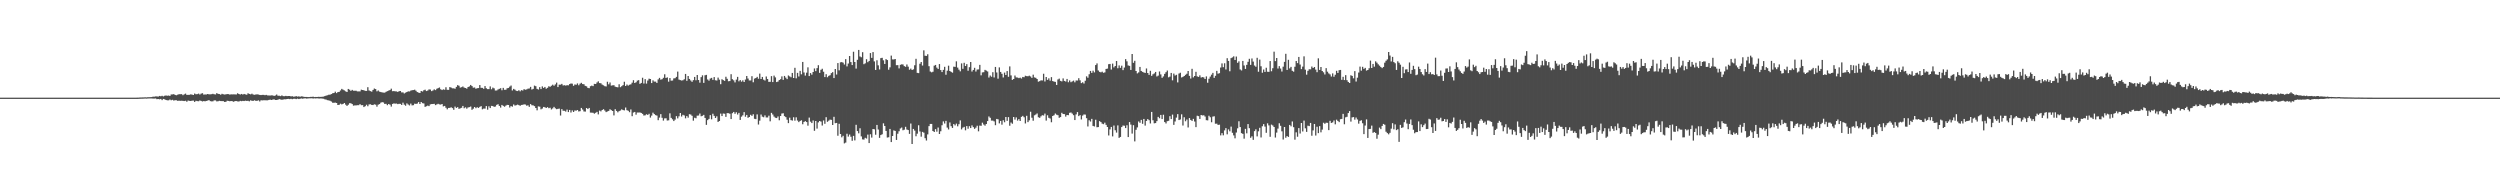 <?xml version="1.0" encoding="UTF-8"?>
<svg xmlns="http://www.w3.org/2000/svg" width="1920" height="150">
  <path d="M0 75.000h1v1.000H0zM1 75.000h1v1.000H1zM2 75.000h1v1.000H2zM3 75.000h1v1.000H3zM4 75.000h1v1.000H4zM5 75.000h1v1.000H5zM6 75.000h1v1.000H6zM7 75.000h1v1.000H7zM8 75.000h1v1.000H8zM9 75.000h1v1.000H9zM10 75.000h1v1.000H10zM11 75.000h1v1.000H11zM12 75.000h1v1.000H12zM13 75.000h1v1.000H13zM14 75.000h1v1.000H14zM15 75.000h1v1.000H15zM16 75.000h1v1.000H16zM17 75.000h1v1.000H17zM18 75.000h1v1.000H18zM19 75.000h1v1.000H19zM20 75.000h1v1.000H20zM21 75.000h1v1.000H21zM22 75.000h1v1.000H22zM23 75.000h1v1.000H23zM24 75.000h1v1.000H24zM25 75.000h1v1.000H25zM26 75.000h1v1.000H26zM27 75.000h1v1.000H27zM28 75.000h1v1.000H28zM29 75.000h1v1.000H29zM30 75.000h1v1.000H30zM31 75.000h1v1.000H31zM32 75.000h1v1.000H32zM33 75.000h1v1.000H33zM34 75.000h1v1.000H34zM35 75.000h1v1.000H35zM36 75.000h1v1.000H36zM37 75.000h1v1.000H37zM38 75.000h1v1.000H38zM39 75.000h1v1.000H39zM40 75.000h1v1.000H40zM41 75.000h1v1.000H41zM42 75.000h1v1.000H42zM43 75.000h1v1.000H43zM44 75.000h1v1.000H44zM45 75.000h1v1.000H45zM46 75.000h1v1.000H46zM47 75.000h1v1.000H47zM48 75.000h1v1.000H48zM49 75.000h1v1.000H49zM50 75.000h1v1.000H50zM51 75.000h1v1.000H51zM52 75.000h1v1.000H52zM53 75.000h1v1.000H53zM54 75.000h1v1.000H54zM55 75.000h1v1.000H55zM56 75.000h1v1.000H56zM57 75.000h1v1.000H57zM58 75.000h1v1.000H58zM59 75.000h1v1.000H59zM60 75.000h1v1.000H60zM61 75.000h1v1.000H61zM62 75.000h1v1.000H62zM63 75.000h1v1.000H63zM64 75.000h1v1.000H64zM65 75.000h1v1.000H65zM66 75.000h1v1.000H66zM67 75.000h1v1.000H67zM68 75.000h1v1.000H68zM69 75.000h1v1.000H69zM70 75.000h1v1.000H70zM71 75.000h1v1.000H71zM72 75.000h1v1.000H72zM73 75.000h1v1.000H73zM74 75.000h1v1.000H74zM75 75.000h1v1.000H75zM76 75.000h1v1.000H76zM77 75.000h1v1.000H77zM78 75.000h1v1.000H78zM79 75.000h1v1.000H79zM80 75.000h1v1.000H80zM81 75.000h1v1.000H81zM82 75.000h1v1.000H82zM83 75.000h1v1.000H83zM84 75.000h1v1.000H84zM85 75.000h1v1.000H85zM86 75.000h1v1.000H86zM87 75.000h1v1.000H87zM88 75.000h1v1.000H88zM89 75.000h1v1.000H89zM90 75.000h1v1.000H90zM91 75.000h1v1.000H91zM92 75.000h1v1.000H92zM93 75.000h1v1.000H93zM94 75.000h1v1.000H94zM95 75.000h1v1.000H95zM96 75.000h1v1.000H96zM97 75.000h1v1.000H97zM98 75.000h1v1.000H98zM99 75.000h1v1.000H99zM100 75.000h1v1.000H100zM101 75.000h1v1.000H101zM102 75.000h1v1.000H102zM103 75.000h1v1.000H103zM104 74.994h1v1.000H104zM105 74.981h1v1.000H105zM106 74.936h1v1.000H106zM107 74.868h1v1.000H107zM108 74.853h1v1.000H108zM109 74.814h1v1.000H109zM110 74.784h1v1.000H110zM111 74.677h1v1.000H111zM112 74.779h1v1.000H112zM113 74.659h1v1.000H113zM114 74.645h1v1.000H114zM115 74.619h1v1.000H115zM116 74.546h1v1.084H116zM117 74.258h1v1.464H117zM118 74.239h1v1.500H118zM119 74.034h1v1.581H119zM120 74.043h1v2.157H120zM121 74.197h1v1.815H121zM122 73.687h1v2.616H122zM123 73.951h1v2.032H123zM124 73.599h1v3.283H124zM125 74.054h1v1.904H125zM126 73.518h1v2.765H126zM127 73.319h1v3.495H127zM128 73.524h1v3.532H128zM129 73.354h1v3.687H129zM130 73.664h1v2.767H130zM131 72.533h1v4.467H131zM132 72.518h1v4.116H132zM133 72.319h1v4.931H133zM134 72.913h1v4.026H134zM135 73.152h1v3.839H135zM136 72.690h1v4.770H136zM137 72.370h1v4.965H137zM138 72.340h1v5.101H138zM139 72.289h1v5.078H139zM140 73.126h1v4.320H140zM141 72.458h1v5.166H141zM142 71.885h1v5.496H142zM143 72.838h1v5.312H143zM144 72.836h1v4.386H144zM145 72.815h1v4.667H145zM146 72.422h1v5.165H146zM147 72.640h1v4.661H147zM148 72.968h1v4.313H148zM149 71.843h1v6.456H149zM150 72.393h1v5.018H150zM151 72.272h1v5.401H151zM152 71.904h1v5.878H152zM153 72.596h1v4.576H153zM154 71.881h1v5.627H154zM155 71.575h1v6.335H155zM156 72.637h1v5.006H156zM157 72.548h1v5.289H157zM158 72.550h1v4.953H158zM159 72.167h1v5.070H159zM160 72.433h1v4.425H160zM161 72.446h1v5.246H161zM162 72.347h1v5.550H162zM163 72.044h1v5.800H163zM164 72.407h1v4.698H164zM165 72.553h1v4.536H165zM166 71.516h1v6.360H166zM167 72.108h1v5.658H167zM168 72.263h1v5.129H168zM169 72.738h1v4.891H169zM170 72.043h1v5.642H170zM171 72.384h1v5.276H171zM172 72.596h1v5.686H172zM173 72.457h1v5.728H173zM174 72.223h1v5.119H174zM175 72.292h1v5.203H175zM176 72.639h1v5.149H176zM177 72.436h1v5.146H177zM178 72.498h1v5.294H178zM179 72.463h1v5.741H179zM180 72.493h1v5.110H180zM181 72.533h1v5.101H181zM182 71.651h1v6.222H182zM183 72.213h1v5.749H183zM184 72.614h1v4.838H184zM185 72.135h1v5.575H185zM186 72.591h1v4.867H186zM187 72.161h1v5.476H187zM188 72.517h1v4.789H188zM189 72.751h1v4.751H189zM190 71.652h1v5.757H190zM191 72.134h1v5.672H191zM192 72.456h1v4.603H192zM193 71.943h1v5.452H193zM194 72.594h1v4.850H194zM195 72.795h1v4.208H195zM196 72.556h1v4.910H196zM197 72.428h1v4.985H197zM198 72.615h1v4.446H198zM199 72.891h1v5.015H199zM200 73.017h1v4.001H200zM201 72.843h1v4.260H201zM202 72.849h1v4.162H202zM203 73.122h1v3.880H203zM204 72.841h1v4.209H204zM205 73.283h1v3.777H205zM206 73.330h1v3.409H206zM207 73.359h1v3.176H207zM208 73.211h1v3.611H208zM209 73.267h1v3.219H209zM210 73.691h1v2.577H210zM211 73.322h1v3.453H211zM212 72.580h1v4.208H212zM213 73.536h1v2.989H213zM214 73.510h1v2.606H214zM215 73.822h1v2.565H215zM216 73.259h1v3.384H216zM217 73.848h1v2.619H217zM218 73.861h1v2.367H218zM219 73.607h1v2.675H219zM220 73.832h1v2.186H220zM221 73.747h1v2.195H221zM222 73.749h1v2.387H222zM223 74.037h1v1.848H223zM224 73.870h1v2.310H224zM225 74.222h1v1.669H225zM226 74.123h1v1.711H226zM227 73.831h1v2.324H227zM228 74.204h1v1.500H228zM229 73.981h1v2.080H229zM230 74.293h1v1.524H230zM231 73.986h1v1.648H231zM232 74.064h1v1.744H232zM233 74.391h1v1.190H233zM234 74.448h1v1.089H234zM235 74.445h1v1.267H235zM236 74.528h1v1.068H236zM237 74.528h1v1.000H237zM238 74.416h1v1.098H238zM239 74.389h1v1.095H239zM240 74.244h1v1.415H240zM241 74.522h1v1.000H241zM242 74.455h1v1.191H242zM243 74.475h1v1.000H243zM244 74.352h1v1.280H244zM245 74.382h1v1.268H245zM246 74.386h1v1.190H246zM247 74.311h1v1.430H247zM248 74.165h1v1.684H248zM249 73.758h1v2.533H249zM250 73.408h1v3.076H250zM251 73.144h1v3.801H251zM252 72.748h1v4.372H252zM253 72.693h1v4.711H253zM254 72.248h1v5.723H254zM255 71.630h1v7.250H255zM256 71.402h1v7.527H256zM257 70.397h1v8.385H257zM258 71.501h1v7.598H258zM259 70.732h1v9.912H259zM260 70.540h1v9.939H260zM261 69.452h1v10.146H261zM262 68.271h1v11.886H262zM263 68.852h1v10.987H263zM264 69.440h1v9.675H264zM265 70.146h1v10.230H265zM266 70.644h1v10.732H266zM267 68.316h1v12.123H267zM268 68.871h1v10.407H268zM269 69.775h1v9.536H269zM270 69.015h1v10.915H270zM271 69.704h1v11.432H271zM272 69.676h1v11.287H272zM273 69.663h1v11.265H273zM274 70.188h1v10.622H274zM275 70.205h1v10.594H275zM276 70.197h1v9.785H276zM277 68.881h1v11.897H277zM278 69.113h1v11.640H278zM279 69.328h1v12.905H279zM280 69.783h1v11.787H280zM281 69.836h1v10.578H281zM282 66.986h1v14.620H282zM283 69.476h1v10.713H283zM284 69.992h1v10.099H284zM285 70.377h1v10.225H285zM286 69.047h1v11.629H286zM287 67.971h1v12.158H287zM288 68.394h1v11.987H288zM289 70.148h1v11.752H289zM290 69.479h1v10.926H290zM291 70.416h1v9.529H291zM292 70.687h1v8.176H292zM293 70.957h1v7.476H293zM294 71.123h1v7.563H294zM295 71.188h1v8.615H295zM296 70.522h1v9.204H296zM297 69.970h1v10.801H297zM298 69.601h1v10.254H298zM299 69.169h1v11.218H299zM300 68.073h1v13.794H300zM301 70.058h1v9.774H301zM302 69.914h1v9.482H302zM303 70.154h1v9.438H303zM304 70.215h1v9.279H304zM305 70.599h1v9.365H305zM306 70.063h1v9.671H306zM307 69.885h1v9.881H307zM308 70.951h1v9.638H308zM309 70.980h1v7.866H309zM310 71.788h1v8.597H310zM311 71.184h1v9.998H311zM312 70.656h1v8.775H312zM313 70.118h1v10.159H313zM314 70.224h1v10.759H314zM315 69.571h1v9.995H315zM316 69.298h1v11.624H316zM317 69.174h1v11.622H317zM318 68.887h1v10.718H318zM319 69.674h1v10.146H319zM320 70.725h1v8.797H320zM321 71.121h1v7.257H321zM322 71.437h1v8.422H322zM323 69.878h1v8.445H323zM324 70.313h1v8.942H324zM325 69.343h1v10.128H325zM326 68.880h1v13.182H326zM327 69.943h1v11.646H327zM328 69.554h1v11.550H328zM329 68.668h1v12.862H329zM330 68.754h1v11.441H330zM331 69.988h1v9.942H331zM332 69.467h1v10.418H332zM333 68.624h1v11.092H333zM334 69.223h1v11.537H334zM335 68.153h1v12.020H335zM336 67.711h1v11.987H336zM337 67.159h1v13.030H337zM338 68.539h1v11.776H338zM339 69.188h1v10.672H339zM340 68.631h1v13.079H340zM341 68.941h1v12.439H341zM342 66.996h1v15.745H342zM343 68.982h1v14.982H343zM344 69.025h1v13.858H344zM345 66.863h1v15.954H345zM346 67.261h1v15.121H346zM347 67.836h1v15.234H347zM348 67.832h1v16.487H348zM349 68.169h1v13.726H349zM350 66.707h1v16.175H350zM351 65.393h1v16.860H351zM352 65.864h1v17.729H352zM353 67.290h1v15.908H353zM354 66.959h1v15.855H354zM355 66.418h1v14.921H355zM356 67.255h1v15.909H356zM357 67.579h1v14.853H357zM358 68.109h1v15.357H358zM359 66.818h1v15.738H359zM360 66.334h1v15.942H360zM361 65.246h1v16.547H361zM362 66.100h1v18.234H362zM363 67.340h1v16.099H363zM364 67.181h1v14.970H364zM365 68.163h1v14.933H365zM366 67.743h1v14.595H366zM367 67.628h1v15.246H367zM368 65.308h1v16.751H368zM369 67.447h1v14.054H369zM370 67.472h1v16.519H370zM371 68.200h1v15.225H371zM372 66.114h1v17.294H372zM373 67.793h1v13.687H373zM374 68.475h1v15.765H374zM375 68.445h1v13.207H375zM376 66.363h1v16.655H376zM377 68.532h1v12.798H377zM378 67.262h1v14.191H378zM379 67.847h1v14.222H379zM380 69.530h1v12.277H380zM381 69.502h1v11.025H381zM382 68.714h1v11.303H382zM383 68.195h1v13.176H383zM384 67.719h1v14.915H384zM385 69.324h1v11.282H385zM386 67.472h1v13.828H386zM387 68.972h1v13.018H387zM388 68.922h1v12.208H388zM389 67.798h1v12.725H389zM390 67.545h1v13.096H390zM391 66.488h1v16.089H391zM392 65.711h1v15.773H392zM393 69.463h1v12.454H393zM394 68.253h1v11.997H394zM395 68.882h1v12.219H395zM396 69.740h1v11.042H396zM397 69.938h1v10.372H397zM398 69.286h1v11.467H398zM399 70.142h1v11.102H399zM400 69.218h1v11.369H400zM401 69.534h1v10.936H401zM402 68.461h1v11.642H402zM403 68.919h1v11.389H403zM404 68.668h1v12.469H404zM405 68.078h1v12.798H405zM406 67.946h1v14.152H406zM407 66.715h1v13.215H407zM408 68.778h1v12.058H408zM409 68.255h1v12.715H409zM410 65.751h1v15.755H410zM411 66.182h1v16.768H411zM412 68.274h1v16.483H412zM413 68.743h1v12.969H413zM414 66.900h1v14.997H414zM415 68.390h1v15.584H415zM416 66.356h1v17.023H416zM417 67.508h1v14.608H417zM418 66.781h1v15.581H418zM419 68.154h1v14.798H419zM420 67.409h1v14.874H420zM421 66.264h1v16.855H421zM422 66.647h1v16.075H422zM423 65.853h1v18.219H423zM424 65.042h1v18.188H424zM425 65.833h1v16.228H425zM426 64.793h1v18.428H426zM427 63.419h1v20.468H427zM428 66.873h1v16.761H428zM429 65.023h1v18.378H429zM430 65.021h1v23.682H430zM431 64.418h1v19.377H431zM432 65.614h1v19.422H432zM433 65.420h1v19.678H433zM434 65.722h1v19.965H434zM435 65.454h1v18.712H435zM436 65.550h1v20.526H436zM437 64.587h1v19.852H437zM438 64.103h1v22.309H438zM439 64.244h1v20.554H439zM440 65.913h1v20.114H440zM441 64.883h1v19.959H441zM442 65.052h1v19.935H442zM443 64.069h1v20.407H443zM444 65.497h1v20.089H444zM445 64.256h1v21.126H445zM446 63.576h1v19.313H446zM447 64.538h1v19.605H447zM448 64.696h1v20.894H448zM449 65.949h1v19.782H449zM450 66.326h1v16.608H450zM451 67.480h1v16.288H451zM452 67.718h1v15.176H452zM453 66.176h1v20.316H453zM454 65.719h1v20.792H454zM455 66.170h1v20.482H455zM456 64.385h1v22.913H456zM457 64.489h1v22.150H457zM458 63.332h1v22.577H458zM459 62.451h1v25.392H459zM460 63.775h1v21.162H460zM461 63.944h1v21.596H461zM462 64.989h1v19.472H462zM463 65.547h1v18.317H463zM464 66.182h1v18.729H464zM465 66.416h1v19.699H465zM466 62.749h1v22.854H466zM467 64.761h1v20.441H467zM468 63.343h1v20.550H468zM469 65.756h1v18.866H469zM470 65.529h1v19.729H470zM471 65.456h1v23.178H471zM472 66.586h1v17.282H472zM473 66.864h1v18.333H473zM474 67.080h1v19.186H474zM475 64.700h1v20.670H475zM476 66.948h1v17.921H476zM477 66.201h1v17.786H477zM478 65.361h1v19.163H478zM479 62.777h1v21.987H479zM480 66.057h1v16.547H480zM481 64.918h1v19.712H481zM482 65.747h1v19.363H482zM483 65.081h1v21.077H483zM484 64.763h1v19.288H484zM485 63.498h1v25.730H485zM486 61.596h1v24.856H486zM487 63.733h1v22.242H487zM488 63.190h1v24.870H488zM489 61.924h1v24.526H489zM490 61.535h1v24.903H490zM491 64.398h1v21.979H491zM492 63.713h1v22.998H492zM493 59.676h1v27.769H493zM494 64.143h1v24.578H494zM495 60.759h1v27.821H495zM496 64.227h1v23.507H496zM497 61.854h1v26.395H497zM498 60.440h1v26.982H498zM499 60.686h1v29.649H499zM500 63.792h1v24.970H500zM501 61.704h1v24.818H501zM502 62.654h1v24.964H502zM503 62.677h1v25.762H503zM504 63.692h1v25.088H504zM505 60.994h1v31.343H505zM506 59.790h1v30.549H506zM507 61.181h1v26.487H507zM508 60.813h1v29.679H508zM509 59.748h1v32.893H509zM510 57.056h1v33.895H510zM511 59.875h1v30.968H511zM512 59.434h1v33.120H512zM513 62.723h1v29.679H513zM514 59.961h1v27.061H514zM515 61.953h1v28.565H515zM516 61.861h1v29.809H516zM517 60.192h1v32.773H517zM518 60.074h1v31.796H518zM519 59.053h1v30.131H519zM520 54.982h1v35.955H520zM521 61.117h1v28.236H521zM522 61.525h1v25.279H522zM523 61.859h1v27.634H523zM524 61.626h1v26.525H524zM525 60.876h1v27.813H525zM526 56.787h1v34.076H526zM527 62.053h1v27.066H527zM528 58.387h1v31.996H528zM529 60.613h1v27.075H529zM530 61.783h1v26.196H530zM531 62.844h1v26.086H531zM532 61.562h1v31.086H532zM533 59.109h1v31.325H533zM534 61.657h1v29.154H534zM535 57.619h1v31.224H535zM536 61.428h1v27.326H536zM537 63.476h1v23.736H537zM538 59.227h1v30.066H538zM539 57.857h1v31.082H539zM540 63.617h1v24.611H540zM541 57.802h1v32.775H541zM542 57.507h1v38.375H542zM543 61.007h1v31.279H543zM544 61.946h1v29.348H544zM545 60.319h1v28.087H545zM546 59.783h1v31.853H546zM547 61.339h1v26.028H547zM548 59.175h1v29.795H548zM549 61.662h1v28.973H549zM550 61.852h1v27.475H550zM551 59.618h1v34.027H551zM552 61.181h1v31.729H552zM553 64.689h1v22.572H553zM554 60.868h1v28.268H554zM555 61.534h1v25.672H555zM556 62.125h1v25.233H556zM557 58.926h1v30.837H557zM558 60.534h1v26.362H558zM559 62.416h1v24.524H559zM560 62.270h1v25.063H560zM561 56.982h1v34.485H561zM562 60.836h1v26.086H562zM563 61.685h1v24.293H563zM564 63.272h1v24.102H564zM565 61.129h1v25.093H565zM566 59.019h1v28.946H566zM567 62.482h1v24.199H567zM568 61.487h1v30.644H568zM569 62.743h1v26.834H569zM570 61.703h1v26.868H570zM571 62.992h1v23.137H571zM572 61.105h1v28.531H572zM573 58.348h1v29.922H573zM574 60.324h1v30.125H574zM575 61.775h1v28.090H575zM576 61.813h1v26.346H576zM577 58.501h1v30.498H577zM578 63.159h1v24.604H578zM579 60.341h1v30.897H579zM580 59.880h1v31.629H580zM581 59.045h1v28.798H581zM582 60.493h1v35.142H582zM583 56.533h1v36.136H583zM584 60.671h1v27.305H584zM585 59.110h1v30.504H585zM586 61.200h1v28.870H586zM587 61.843h1v26.770H587zM588 58.717h1v31.515H588zM589 60.691h1v29.548H589zM590 62.883h1v25.930H590zM591 62.803h1v30.385H591zM592 58.470h1v28.221H592zM593 63.012h1v24.932H593zM594 58.079h1v31.482H594zM595 59.447h1v30.978H595zM596 63.032h1v27.631H596zM597 62.633h1v26.816H597zM598 61.454h1v30.935H598zM599 60.838h1v28.269H599zM600 58.663h1v28.517H600zM601 61.346h1v25.652H601zM602 58.294h1v30.873H602zM603 59.623h1v30.353H603zM604 60.767h1v31.163H604zM605 57.975h1v36.585H605zM606 58.695h1v31.689H606zM607 59.332h1v32.917H607zM608 56.032h1v36.610H608zM609 59.896h1v30.157H609zM610 52.087h1v40.611H610zM611 60.164h1v29.951H611zM612 55.948h1v36.607H612zM613 58.735h1v35.055H613zM614 54.450h1v38.439H614zM615 57.077h1v35.299H615zM616 47.568h1v47.868H616zM617 55.630h1v38.018H617zM618 58.069h1v34.974H618zM619 55.808h1v37.916H619zM620 51.707h1v44.811H620zM621 58.432h1v31.878H621zM622 56.118h1v37.337H622zM623 57.350h1v37.156H623zM624 55.302h1v37.223H624zM625 52.580h1v47.851H625zM626 54.619h1v38.285H626zM627 52.301h1v46.441H627zM628 50.086h1v43.921H628zM629 55.944h1v36.997H629zM630 53.591h1v39.792H630zM631 52.807h1v43.612H631zM632 55.067h1v37.463H632zM633 59.165h1v35.904H633zM634 57.005h1v33.020H634zM635 59.318h1v34.202H635zM636 58.278h1v34.417H636zM637 57.767h1v34.084H637zM638 56.182h1v35.875H638zM639 55.412h1v40.578H639zM640 59.939h1v29.777H640zM641 52.998h1v41.633H641zM642 57.235h1v37.195H642zM643 48.436h1v55.833H643zM644 54.009h1v41.075H644zM645 47.851h1v55.079H645zM646 47.670h1v57.792H646zM647 48.145h1v56.174H647zM648 49.584h1v60.526H648zM649 45.406h1v64.125H649zM650 50.974h1v51.731H650zM651 48.774h1v56.141H651zM652 43.022h1v60.308H652zM653 47.670h1v57.347H653zM654 49.972h1v58.146H654zM655 39.748h1v64.618H655zM656 47.619h1v60.221H656zM657 52.666h1v43.186H657zM658 45.928h1v54.743H658zM659 38.369h1v64.046H659zM660 43.349h1v55.136H660zM661 44.002h1v60.763H661zM662 40.081h1v66.987H662zM663 49.304h1v57.929H663zM664 48.659h1v57.179H664zM665 45.480h1v60.931H665zM666 47.762h1v55.628H666zM667 46.804h1v63.085H667zM668 40.749h1v62.361H668zM669 44.460h1v61.228H669zM670 39.963h1v59.096H670zM671 47.168h1v52.155H671zM672 53.689h1v49.780H672zM673 46.264h1v49.689H673zM674 50.195h1v49.311H674zM675 53.337h1v52.540H675zM676 44.636h1v59.075H676zM677 44.393h1v58.722H677zM678 46.329h1v48.381H678zM679 49.114h1v47.651H679zM680 45.397h1v55.143H680zM681 46.133h1v59.495H681zM682 53.563h1v51.872H682zM683 51.726h1v47.302H683zM684 42.692h1v66.432H684zM685 45.598h1v58.856H685zM686 45.655h1v54.515H686zM687 45.322h1v55.252H687zM688 50.059h1v57.390H688zM689 50.006h1v52.708H689zM690 52.517h1v48.298H690zM691 49.761h1v48.880H691zM692 49.397h1v48.522H692zM693 49.512h1v50.553H693zM694 50.801h1v48.764H694zM695 51.283h1v46.118H695zM696 49.514h1v49.978H696zM697 51.207h1v48.674H697zM698 53.577h1v49.215H698zM699 52.696h1v42.204H699zM700 53.762h1v56.833H700zM701 53.240h1v45.791H701zM702 50.100h1v50.185H702zM703 45.184h1v59.493H703zM704 55.952h1v46.684H704zM705 56.176h1v40.025H705zM706 48.965h1v52.003H706zM707 47.600h1v57.381H707zM708 50.310h1v50.961H708zM709 38.669h1v63.232H709zM710 42.798h1v63.354H710zM711 42.935h1v65.007H711zM712 41.654h1v61.550H712zM713 50.822h1v46.058H713zM714 54.917h1v40.260H714zM715 55.529h1v39.643H715zM716 55.071h1v45.532H716zM717 50.453h1v50.921H717zM718 49.894h1v49.271H718zM719 51.899h1v49.202H719zM720 52.917h1v45.019H720zM721 49.185h1v53.721H721zM722 53.811h1v47.020H722zM723 55.371h1v40.817H723zM724 53.669h1v39.551H724zM725 51.323h1v43.552H725zM726 57.371h1v35.434H726zM727 54.264h1v43.735H727zM728 50.448h1v48.996H728zM729 54.552h1v39.497H729zM730 55.206h1v41.701H730zM731 55.786h1v42.476H731zM732 51.190h1v44.114H732zM733 51.359h1v44.954H733zM734 47.089h1v47.850H734zM735 51.905h1v45.138H735zM736 53.492h1v41.904H736zM737 54.800h1v37.646H737zM738 48.709h1v50.663H738zM739 52.825h1v45.238H739zM740 48.245h1v49.204H740zM741 50.669h1v49.427H741zM742 49.229h1v47.589H742zM743 54.328h1v44.529H743zM744 51.602h1v45.305H744zM745 47.608h1v50.760H745zM746 54.928h1v41.365H746zM747 53.728h1v43.906H747zM748 52.057h1v46.915H748zM749 54.933h1v43.132H749zM750 53.422h1v43.144H750zM751 53.282h1v47.567H751zM752 49.812h1v46.660H752zM753 57.880h1v38.712H753zM754 55.588h1v38.618H754zM755 55.454h1v40.173H755zM756 53.642h1v42.874H756zM757 54.202h1v41.035H757zM758 54.900h1v38.095H758zM759 59.538h1v29.921H759zM760 57.992h1v32.458H760zM761 58.938h1v33.681H761zM762 55.470h1v37.162H762zM763 59.489h1v33.740H763zM764 51.389h1v44.742H764zM765 55.664h1v35.663H765zM766 60.419h1v31.241H766zM767 51.740h1v43.008H767zM768 55.227h1v37.673H768zM769 56.690h1v39.036H769zM770 59.492h1v32.860H770zM771 55.755h1v38.140H771zM772 57.618h1v32.241H772zM773 54.597h1v38.228H773zM774 59.007h1v30.961H774zM775 50.969h1v45.610H775zM776 57.892h1v36.221H776zM777 61.321h1v33.720H777zM778 60.695h1v29.179H778zM779 57.989h1v33.858H779zM780 59.446h1v30.737H780zM781 59.564h1v33.076H781zM782 60.027h1v31.452H782zM783 59.651h1v33.291H783zM784 60.297h1v29.449H784zM785 59.060h1v29.910H785zM786 59.317h1v30.742H786zM787 58.159h1v36.681H787zM788 58.464h1v30.464H788zM789 58.580h1v35.217H789zM790 58.113h1v34.303H790zM791 58.700h1v27.096H791zM792 59.791h1v30.653H792zM793 57.337h1v35.394H793zM794 59.454h1v29.098H794zM795 59.757h1v28.223H795zM796 60.685h1v26.443H796zM797 62.717h1v27.366H797zM798 62.314h1v28.211H798zM799 61.689h1v27.666H799zM800 61.790h1v26.666H800zM801 56.611h1v32.138H801zM802 62.585h1v24.641H802zM803 59.114h1v33.499H803zM804 61.326h1v27.203H804zM805 60.140h1v30.332H805zM806 61.943h1v29.102H806zM807 59.217h1v34.708H807zM808 62.260h1v26.824H808zM809 62.678h1v25.870H809zM810 62.859h1v24.317H810zM811 65.225h1v22.831H811zM812 61.014h1v27.479H812zM813 60.373h1v30.082H813zM814 62.099h1v27.787H814zM815 62.491h1v24.117H815zM816 60.203h1v27.330H816zM817 62.155h1v25.513H817zM818 62.632h1v26.897H818zM819 60.643h1v27.688H819zM820 63.163h1v25.295H820zM821 61.740h1v24.877H821zM822 63.154h1v23.205H822zM823 62.499h1v24.727H823zM824 61.918h1v26.553H824zM825 63.230h1v28.972H825zM826 61.778h1v26.066H826zM827 61.871h1v24.221H827zM828 60.059h1v29.132H828zM829 61.713h1v26.696H829zM830 63.847h1v27.884H830zM831 63.160h1v25.632H831zM832 64.129h1v23.800H832zM833 62.008h1v26.005H833zM834 58.603h1v32.156H834zM835 59.684h1v37.450H835zM836 57.043h1v35.302H836zM837 54.500h1v38.834H837zM838 55.965h1v35.333H838zM839 54.262h1v42.461H839zM840 55.624h1v41.520H840zM841 49.985h1v41.958H841zM842 48.711h1v49.044H842zM843 54.097h1v43.504H843zM844 55.219h1v37.814H844zM845 55.528h1v38.209H845zM846 55.016h1v39.966H846zM847 55.932h1v39.470H847zM848 55.598h1v38.611H848zM849 52.940h1v42.944H849zM850 52.665h1v44.882H850zM851 49.291h1v54.755H851zM852 49.110h1v50.252H852zM853 53.423h1v44.038H853zM854 48.840h1v55.933H854zM855 51.785h1v44.632H855zM856 50.688h1v49.374H856zM857 46.838h1v54.978H857zM858 52.442h1v43.883H858zM859 50.234h1v55.640H859zM860 52.101h1v53.077H860zM861 50.455h1v47.147H861zM862 53.868h1v42.545H862zM863 51.872h1v44.680H863zM864 45.389h1v52.966H864zM865 47.114h1v49.086H865zM866 50.292h1v54.954H866zM867 50.577h1v43.183H867zM868 53.729h1v41.957H868zM869 41.487h1v61.113H869zM870 48.233h1v47.922H870zM871 46.706h1v61.908H871zM872 54.553h1v45.150H872zM873 56.376h1v41.457H873zM874 55.599h1v37.685H874zM875 51.387h1v42.911H875zM876 54.479h1v37.572H876zM877 55.218h1v39.870H877zM878 55.677h1v35.684H878zM879 56.005h1v40.473H879zM880 52.584h1v40.298H880zM881 56.078h1v35.342H881zM882 57.513h1v34.804H882zM883 54.382h1v40.418H883zM884 58.268h1v27.686H884zM885 57.029h1v35.350H885zM886 56.379h1v38.335H886zM887 55.223h1v39.275H887zM888 58.736h1v34.280H888zM889 58.079h1v31.691H889zM890 54.904h1v35.918H890zM891 57.144h1v31.147H891zM892 59.746h1v31.705H892zM893 58.660h1v29.461H893zM894 56.715h1v37.029H894zM895 55.472h1v39.344H895zM896 54.178h1v38.922H896zM897 59.413h1v33.338H897zM898 58.810h1v30.410H898zM899 56.011h1v35.429H899zM900 61.710h1v26.314H900zM901 56.549h1v39.365H901zM902 58.016h1v35.279H902zM903 57.460h1v32.842H903zM904 63.307h1v24.372H904zM905 56.477h1v35.710H905zM906 55.853h1v35.877H906zM907 59.476h1v28.316H907zM908 59.030h1v37.388H908zM909 58.348h1v31.730H909zM910 57.443h1v35.680H910zM911 56.623h1v35.202H911zM912 54.510h1v43.360H912zM913 58.279h1v32.389H913zM914 60.287h1v31.803H914zM915 52.818h1v40.067H915zM916 59.455h1v31.815H916zM917 58.346h1v34.985H917zM918 55.131h1v42.528H918zM919 58.656h1v30.224H919zM920 59.068h1v30.148H920zM921 57.832h1v33.496H921zM922 59.537h1v28.770H922zM923 59.201h1v29.499H923zM924 59.467h1v29.038H924zM925 60.663h1v28.839H925zM926 58.680h1v33.624H926zM927 63.517h1v28.959H927zM928 60.477h1v28.417H928zM929 58.806h1v31.270H929zM930 57.350h1v36.531H930zM931 55.942h1v33.620H931zM932 59.801h1v29.509H932zM933 58.236h1v36.812H933zM934 54.435h1v40.519H934zM935 56.556h1v39.417H935zM936 56.214h1v39.507H936zM937 51.839h1v52.139H937zM938 48.670h1v53.572H938zM939 51.630h1v52.313H939zM940 48.567h1v51.597H940zM941 53.369h1v45.048H941zM942 44.676h1v58.512H942zM943 46.806h1v52.560H943zM944 54.753h1v46.125H944zM945 44.660h1v52.561H945zM946 44.068h1v57.939H946zM947 43.275h1v60.728H947zM948 46.087h1v60.131H948zM949 43.425h1v58.334H949zM950 48.208h1v50.343H950zM951 47.123h1v45.999H951zM952 53.325h1v44.275H952zM953 54.114h1v48.141H953zM954 46.818h1v55.977H954zM955 50.278h1v56.219H955zM956 52.949h1v46.041H956zM957 49.825h1v52.580H957zM958 47.483h1v47.811H958zM959 45.136h1v53.337H959zM960 49.814h1v56.023H960zM961 44.918h1v59.762H961zM962 47.306h1v60.086H962zM963 50.341h1v50.361H963zM964 51.239h1v48.070H964zM965 44.388h1v60.346H965zM966 55.080h1v45.806H966zM967 45.777h1v52.378H967zM968 50.894h1v54.673H968zM969 55.852h1v41.113H969zM970 53.381h1v41.966H970zM971 55.238h1v41.997H971zM972 51.995h1v50.017H972zM973 55.085h1v39.641H973zM974 55.198h1v41.123H974zM975 46.924h1v58.163H975zM976 54.748h1v40.922H976zM977 52.358h1v44.013H977zM978 39.701h1v57.842H978zM979 46.958h1v58.643H979zM980 44.547h1v57.282H980zM981 52.645h1v46.105H981zM982 50.778h1v43.870H982zM983 52.628h1v43.962H983zM984 54.959h1v45.895H984zM985 51.218h1v55.948H985zM986 47.490h1v50.034H986zM987 41.336h1v64.467H987zM988 53.714h1v50.762H988zM989 45.911h1v59.273H989zM990 52.506h1v43.455H990zM991 51.369h1v45.674H991zM992 54.385h1v38.895H992zM993 55.022h1v42.645H993zM994 51.246h1v56.022H994zM995 46.832h1v54.797H995zM996 48.486h1v56.542H996zM997 43.730h1v54.650H997zM998 49.542h1v52.987H998zM999 53.084h1v41.364H999zM1000 51.126h1v49.855H1000zM1001 43.264h1v49.374H1001zM1002 53.510h1v45.070H1002zM1003 57.331h1v43.967H1003zM1004 54.373h1v42.126H1004zM1005 53.189h1v43.668H1005zM1006 53.249h1v41.187H1006zM1007 51.107h1v53.129H1007zM1008 52.248h1v47.912H1008zM1009 51.454h1v43.781H1009zM1010 53.464h1v50.648H1010zM1011 55.453h1v41.874H1011zM1012 44.804h1v57.455H1012zM1013 53.720h1v43.149H1013zM1014 51.436h1v50.200H1014zM1015 54.548h1v44.999H1015zM1016 55.568h1v38.681H1016zM1017 57.172h1v37.915H1017zM1018 52.343h1v41.891H1018zM1019 55.025h1v39.311H1019zM1020 56.348h1v43.612H1020zM1021 57.138h1v35.612H1021zM1022 58.774h1v35.664H1022zM1023 56.370h1v37.656H1023zM1024 58.947h1v33.545H1024zM1025 57.386h1v38.090H1025zM1026 54.389h1v37.523H1026zM1027 56.022h1v36.841H1027zM1028 53.935h1v39.877H1028zM1029 53.729h1v37.817H1029zM1030 61.294h1v30.042H1030zM1031 58.962h1v28.510H1031zM1032 61.516h1v33.921H1032zM1033 57.722h1v32.406H1033zM1034 61.594h1v28.129H1034zM1035 62.907h1v23.945H1035zM1036 63.766h1v21.533H1036zM1037 57.799h1v35.581H1037zM1038 58.342h1v31.820H1038zM1039 60.135h1v29.756H1039zM1040 54.619h1v37.299H1040zM1041 62.630h1v27.632H1041zM1042 59.661h1v32.112H1042zM1043 55.719h1v39.273H1043zM1044 51.164h1v41.682H1044zM1045 54.251h1v38.097H1045zM1046 51.306h1v43.382H1046zM1047 52.896h1v50.110H1047zM1048 52.117h1v44.295H1048zM1049 54.197h1v37.498H1049zM1050 53.771h1v52.164H1050zM1051 52.437h1v46.682H1051zM1052 46.554h1v52.414H1052zM1053 52.238h1v44.237H1053zM1054 49.116h1v52.869H1054zM1055 51.216h1v50.213H1055zM1056 47.101h1v55.016H1056zM1057 48.125h1v58.439H1057zM1058 49.419h1v54.029H1058zM1059 50.428h1v47.592H1059zM1060 51.528h1v47.626H1060zM1061 52.337h1v44.382H1061zM1062 51.428h1v43.742H1062zM1063 48.125h1v47.690H1063zM1064 46.653h1v54.517H1064zM1065 45.625h1v56.632H1065zM1066 39.956h1v63.232H1066zM1067 42.626h1v59.366H1067zM1068 47.227h1v51.574H1068zM1069 43.660h1v50.977H1069zM1070 47.667h1v51.664H1070zM1071 48.608h1v46.951H1071zM1072 53.719h1v46.224H1072zM1073 47.060h1v52.194H1073zM1074 48.159h1v60.775H1074zM1075 49.659h1v46.237H1075zM1076 59.881h1v38.388H1076zM1077 51.283h1v46.501H1077zM1078 56.242h1v37.633H1078zM1079 53.371h1v38.438H1079zM1080 53.219h1v41.656H1080zM1081 55.335h1v43.909H1081zM1082 47.957h1v47.219H1082zM1083 56.655h1v35.084H1083zM1084 53.687h1v42.430H1084zM1085 50.531h1v49.103H1085zM1086 53.079h1v49.289H1086zM1087 57.751h1v43.706H1087zM1088 57.286h1v44.128H1088zM1089 51.188h1v42.056H1089zM1090 52.995h1v47.656H1090zM1091 55.361h1v40.140H1091zM1092 57.042h1v40.572H1092zM1093 57.942h1v38.224H1093zM1094 53.088h1v41.836H1094zM1095 55.239h1v43.909H1095zM1096 48.834h1v50.206H1096zM1097 56.866h1v34.356H1097zM1098 55.462h1v36.315H1098zM1099 57.079h1v40.594H1099zM1100 56.897h1v45.246H1100zM1101 57.577h1v37.253H1101zM1102 44.278h1v56.264H1102zM1103 57.139h1v33.576H1103zM1104 58.507h1v33.506H1104zM1105 58.476h1v33.305H1105zM1106 54.175h1v36.261H1106zM1107 58.139h1v35.023H1107zM1108 62.158h1v30.763H1108zM1109 55.887h1v35.550H1109zM1110 52.639h1v41.026H1110zM1111 52.544h1v39.096H1111zM1112 55.317h1v42.488H1112zM1113 50.918h1v43.490H1113zM1114 54.886h1v40.012H1114zM1115 59.241h1v34.378H1115zM1116 61.801h1v28.445H1116zM1117 52.953h1v45.285H1117zM1118 47.848h1v52.733H1118zM1119 51.547h1v48.141H1119zM1120 53.413h1v45.039H1120zM1121 54.749h1v37.199H1121zM1122 56.004h1v39.225H1122zM1123 56.736h1v41.950H1123zM1124 54.946h1v37.836H1124zM1125 50.728h1v43.638H1125zM1126 51.921h1v46.332H1126zM1127 51.162h1v46.463H1127zM1128 45.598h1v52.471H1128zM1129 54.037h1v39.917H1129zM1130 54.697h1v48.867H1130zM1131 49.652h1v51.431H1131zM1132 51.538h1v46.868H1132zM1133 50.545h1v48.796H1133zM1134 54.538h1v50.072H1134zM1135 55.523h1v39.541H1135zM1136 56.873h1v35.783H1136zM1137 55.509h1v35.919H1137zM1138 55.284h1v37.337H1138zM1139 51.984h1v42.418H1139zM1140 55.149h1v38.216H1140zM1141 53.012h1v42.706H1141zM1142 57.324h1v35.246H1142zM1143 53.136h1v39.434H1143zM1144 57.523h1v35.651H1144zM1145 49.992h1v43.644H1145zM1146 52.466h1v44.620H1146zM1147 49.825h1v53.880H1147zM1148 45.499h1v54.319H1148zM1149 52.209h1v46.675H1149zM1150 54.500h1v39.883H1150zM1151 59.612h1v33.146H1151zM1152 50.778h1v43.061H1152zM1153 54.238h1v42.113H1153zM1154 51.886h1v48.915H1154zM1155 44.735h1v52.933H1155zM1156 50.114h1v45.319H1156zM1157 52.364h1v50.296H1157zM1158 55.214h1v42.678H1158zM1159 55.436h1v43.968H1159zM1160 50.554h1v48.828H1160zM1161 50.373h1v52.961H1161zM1162 45.401h1v54.458H1162zM1163 51.654h1v49.422H1163zM1164 45.803h1v57.970H1164zM1165 55.474h1v37.821H1165zM1166 52.928h1v44.468H1166zM1167 53.285h1v48.953H1167zM1168 49.508h1v55.616H1168zM1169 50.044h1v48.221H1169zM1170 48.165h1v51.793H1170zM1171 42.794h1v57.936H1171zM1172 39.254h1v57.232H1172zM1173 49.231h1v58.168H1173zM1174 49.580h1v52.434H1174zM1175 50.013h1v55.211H1175zM1176 48.179h1v56.115H1176zM1177 49.133h1v53.241H1177zM1178 48.963h1v58.193H1178zM1179 46.867h1v51.516H1179zM1180 41.788h1v63.260H1180zM1181 50.895h1v47.381H1181zM1182 51.712h1v50.404H1182zM1183 50.112h1v47.163H1183zM1184 46.699h1v54.735H1184zM1185 50.243h1v48.317H1185zM1186 45.611h1v57.955H1186zM1187 46.908h1v52.766H1187zM1188 50.215h1v45.382H1188zM1189 47.686h1v53.676H1189zM1190 51.849h1v54.260H1190zM1191 53.956h1v50.963H1191zM1192 52.373h1v46.551H1192zM1193 53.374h1v40.253H1193zM1194 46.768h1v49.874H1194zM1195 48.770h1v52.235H1195zM1196 50.536h1v47.829H1196zM1197 49.560h1v46.897H1197zM1198 53.748h1v43.632H1198zM1199 48.868h1v48.589H1199zM1200 52.043h1v47.097H1200zM1201 49.936h1v54.632H1201zM1202 54.340h1v43.282H1202zM1203 49.141h1v53.248H1203zM1204 48.234h1v51.578H1204zM1205 47.658h1v50.121H1205zM1206 47.883h1v52.596H1206zM1207 49.938h1v50.369H1207zM1208 48.439h1v53.655H1208zM1209 50.477h1v50.396H1209zM1210 52.862h1v49.275H1210zM1211 50.678h1v55.075H1211zM1212 46.172h1v60.244H1212zM1213 48.761h1v50.678H1213zM1214 47.983h1v54.676H1214zM1215 48.620h1v48.614H1215zM1216 42.811h1v53.993H1216zM1217 46.146h1v53.123H1217zM1218 41.779h1v61.462H1218zM1219 50.902h1v51.751H1219zM1220 50.156h1v52.188H1220zM1221 40.969h1v61.177H1221zM1222 51.465h1v44.661H1222zM1223 46.905h1v54.634H1223zM1224 52.320h1v46.088H1224zM1225 45.841h1v51.905H1225zM1226 45.032h1v62.484H1226zM1227 45.548h1v55.729H1227zM1228 52.894h1v47.212H1228zM1229 55.163h1v39.765H1229zM1230 48.911h1v53.770H1230zM1231 51.844h1v48.993H1231zM1232 52.136h1v46.258H1232zM1233 48.023h1v57.822H1233zM1234 47.387h1v57.524H1234zM1235 50.922h1v47.771H1235zM1236 51.276h1v49.576H1236zM1237 51.008h1v45.855H1237zM1238 51.961h1v46.920H1238zM1239 47.833h1v52.691H1239zM1240 48.603h1v48.438H1240zM1241 49.538h1v50.472H1241zM1242 54.348h1v40.531H1242zM1243 57.761h1v40.677H1243zM1244 51.396h1v51.439H1244zM1245 52.761h1v49.078H1245zM1246 51.500h1v46.097H1246zM1247 52.915h1v44.593H1247zM1248 52.172h1v45.837H1248zM1249 48.555h1v54.287H1249zM1250 51.921h1v47.076H1250zM1251 48.903h1v54.075H1251zM1252 50.549h1v54.123H1252zM1253 54.104h1v47.278H1253zM1254 46.863h1v50.184H1254zM1255 48.111h1v49.970H1255zM1256 47.809h1v47.424H1256zM1257 57.986h1v41.500H1257zM1258 54.528h1v41.828H1258zM1259 51.906h1v43.891H1259zM1260 45.213h1v57.871H1260zM1261 50.639h1v51.574H1261zM1262 50.697h1v50.942H1262zM1263 48.410h1v53.186H1263zM1264 52.408h1v47.298H1264zM1265 55.042h1v41.865H1265zM1266 54.509h1v39.470H1266zM1267 52.493h1v50.758H1267zM1268 50.662h1v50.118H1268zM1269 45.895h1v52.583H1269zM1270 54.937h1v46.837H1270zM1271 54.790h1v38.282H1271zM1272 48.839h1v43.868H1272zM1273 54.935h1v42.341H1273zM1274 52.590h1v43.240H1274zM1275 46.011h1v55.393H1275zM1276 55.653h1v37.550H1276zM1277 52.983h1v50.393H1277zM1278 51.507h1v52.470H1278zM1279 53.047h1v44.822H1279zM1280 48.892h1v48.924H1280zM1281 53.104h1v45.264H1281zM1282 56.602h1v39.433H1282zM1283 43.915h1v63.837H1283zM1284 52.761h1v42.894H1284zM1285 50.988h1v50.118H1285zM1286 53.573h1v47.688H1286zM1287 55.764h1v41.048H1287zM1288 53.082h1v47.799H1288zM1289 43.556h1v55.189H1289zM1290 51.744h1v47.770H1290zM1291 50.329h1v49.265H1291zM1292 46.651h1v58.897H1292zM1293 54.009h1v51.457H1293zM1294 50.886h1v48.322H1294zM1295 53.108h1v47.053H1295zM1296 47.638h1v51.819H1296zM1297 46.211h1v57.976H1297zM1298 51.182h1v47.953H1298zM1299 47.577h1v48.771H1299zM1300 49.697h1v58.293H1300zM1301 51.838h1v49.535H1301zM1302 48.162h1v50.553H1302zM1303 51.130h1v52.757H1303zM1304 52.288h1v44.752H1304zM1305 47.004h1v56.945H1305zM1306 50.672h1v46.321H1306zM1307 47.592h1v55.538H1307zM1308 47.099h1v56.841H1308zM1309 47.182h1v57.969H1309zM1310 51.423h1v49.303H1310zM1311 51.325h1v47.701H1311zM1312 48.464h1v54.798H1312zM1313 52.206h1v49.105H1313zM1314 50.992h1v50.811H1314zM1315 44.409h1v58.881H1315zM1316 51.023h1v47.271H1316zM1317 51.289h1v46.559H1317zM1318 52.680h1v46.352H1318zM1319 55.658h1v37.593H1319zM1320 52.831h1v44.851H1320zM1321 55.115h1v43.950H1321zM1322 59.212h1v33.921H1322zM1323 57.247h1v37.336H1323zM1324 54.815h1v40.167H1324zM1325 51.039h1v44.093H1325zM1326 53.427h1v43.977H1326zM1327 49.737h1v53.128H1327zM1328 50.501h1v49.599H1328zM1329 45.236h1v57.917H1329zM1330 47.982h1v55.719H1330zM1331 48.661h1v53.075H1331zM1332 45.001h1v58.023H1332zM1333 50.279h1v51.792H1333zM1334 51.742h1v51.710H1334zM1335 53.000h1v44.566H1335zM1336 50.579h1v45.281H1336zM1337 48.850h1v52.990H1337zM1338 43.999h1v53.406H1338zM1339 54.752h1v39.643H1339zM1340 51.450h1v49.272H1340zM1341 46.425h1v59.178H1341zM1342 43.642h1v61.535H1342zM1343 48.676h1v55.647H1343zM1344 42.768h1v57.501H1344zM1345 44.061h1v57.498H1345zM1346 49.673h1v56.290H1346zM1347 52.984h1v47.769H1347zM1348 51.102h1v44.849H1348zM1349 48.925h1v53.930H1349zM1350 44.942h1v60.755H1350zM1351 55.420h1v42.683H1351zM1352 53.626h1v44.650H1352zM1353 50.791h1v48.534H1353zM1354 46.899h1v51.177H1354zM1355 53.715h1v46.708H1355zM1356 51.544h1v47.577H1356zM1357 52.358h1v52.151H1357zM1358 54.484h1v40.421H1358zM1359 55.467h1v43.002H1359zM1360 46.725h1v51.011H1360zM1361 53.439h1v41.261H1361zM1362 48.546h1v49.199H1362zM1363 51.759h1v43.533H1363zM1364 53.139h1v43.546H1364zM1365 51.678h1v47.181H1365zM1366 49.452h1v45.338H1366zM1367 54.363h1v41.812H1367zM1368 56.493h1v35.481H1368zM1369 56.167h1v39.113H1369zM1370 53.109h1v41.145H1370zM1371 53.937h1v40.693H1371zM1372 51.180h1v46.236H1372zM1373 56.156h1v44.385H1373zM1374 53.796h1v47.010H1374zM1375 53.908h1v39.142H1375zM1376 52.556h1v40.725H1376zM1377 53.552h1v44.758H1377zM1378 45.769h1v50.744H1378zM1379 52.272h1v42.912H1379zM1380 55.645h1v39.072H1380zM1381 54.898h1v42.756H1381zM1382 51.985h1v43.594H1382zM1383 45.802h1v49.592H1383zM1384 50.743h1v52.481H1384zM1385 55.636h1v40.866H1385zM1386 56.851h1v38.169H1386zM1387 55.986h1v42.361H1387zM1388 55.518h1v41.159H1388zM1389 53.970h1v44.801H1389zM1390 54.124h1v43.862H1390zM1391 53.259h1v46.040H1391zM1392 52.113h1v44.742H1392zM1393 56.950h1v37.197H1393zM1394 52.418h1v45.945H1394zM1395 55.746h1v41.703H1395zM1396 50.394h1v43.273H1396zM1397 54.457h1v43.878H1397zM1398 52.917h1v42.440H1398zM1399 46.007h1v48.280H1399zM1400 57.609h1v33.556H1400zM1401 57.055h1v38.398H1401zM1402 57.553h1v35.967H1402zM1403 54.047h1v43.381H1403zM1404 56.319h1v37.889H1404zM1405 56.795h1v37.309H1405zM1406 56.048h1v38.947H1406zM1407 55.875h1v41.269H1407zM1408 50.064h1v48.391H1408zM1409 52.901h1v42.779H1409zM1410 58.616h1v34.294H1410zM1411 56.597h1v35.165H1411zM1412 51.696h1v43.609H1412zM1413 59.014h1v33.951H1413zM1414 47.912h1v54.176H1414zM1415 55.947h1v37.893H1415zM1416 55.669h1v38.597H1416zM1417 55.542h1v39.174H1417zM1418 53.822h1v43.400H1418zM1419 55.309h1v47.521H1419zM1420 56.381h1v41.882H1420zM1421 49.859h1v52.628H1421zM1422 53.847h1v43.500H1422zM1423 50.175h1v46.781H1423zM1424 56.129h1v41.896H1424zM1425 50.358h1v42.816H1425zM1426 55.788h1v41.119H1426zM1427 48.991h1v49.547H1427zM1428 52.900h1v44.896H1428zM1429 55.650h1v38.889H1429zM1430 50.232h1v49.065H1430zM1431 48.039h1v47.687H1431zM1432 50.840h1v43.324H1432zM1433 48.877h1v49.182H1433zM1434 48.314h1v50.906H1434zM1435 50.202h1v48.506H1435zM1436 53.624h1v43.911H1436zM1437 54.646h1v50.528H1437zM1438 53.904h1v49.689H1438zM1439 55.182h1v42.507H1439zM1440 53.256h1v48.337H1440zM1441 51.309h1v51.711H1441zM1442 53.697h1v42.763H1442zM1443 53.538h1v41.753H1443zM1444 53.926h1v43.782H1444zM1445 55.825h1v44.842H1445zM1446 56.030h1v38.584H1446zM1447 50.212h1v47.548H1447zM1448 54.174h1v42.042H1448zM1449 52.510h1v42.178H1449zM1450 50.400h1v43.752H1450zM1451 55.114h1v38.001H1451zM1452 54.560h1v39.649H1452zM1453 57.715h1v38.046H1453zM1454 54.860h1v43.345H1454zM1455 52.549h1v41.299H1455zM1456 54.835h1v41.728H1456zM1457 57.079h1v40.729H1457zM1458 51.856h1v42.278H1458zM1459 55.339h1v38.208H1459zM1460 53.595h1v40.391H1460zM1461 51.124h1v42.296H1461zM1462 54.880h1v35.833H1462zM1463 54.487h1v42.745H1463zM1464 56.461h1v40.851H1464zM1465 57.775h1v33.054H1465zM1466 56.719h1v39.142H1466zM1467 57.357h1v35.466H1467zM1468 54.746h1v38.995H1468zM1469 58.273h1v33.637H1469zM1470 57.845h1v31.238H1470zM1471 56.090h1v35.548H1471zM1472 55.744h1v36.033H1472zM1473 57.180h1v34.255H1473zM1474 54.550h1v37.480H1474zM1475 58.012h1v34.155H1475zM1476 57.602h1v35.932H1476zM1477 52.967h1v40.822H1477zM1478 55.691h1v35.452H1478zM1479 54.813h1v37.900H1479zM1480 55.112h1v36.937H1480zM1481 57.431h1v32.583H1481zM1482 56.822h1v35.593H1482zM1483 54.876h1v35.094H1483zM1484 51.019h1v41.958H1484zM1485 54.759h1v39.675H1485zM1486 57.023h1v37.226H1486zM1487 57.243h1v36.759H1487zM1488 57.567h1v41.646H1488zM1489 55.248h1v40.750H1489zM1490 60.151h1v31.720H1490zM1491 55.854h1v36.681H1491zM1492 53.242h1v45.026H1492zM1493 57.775h1v39.738H1493zM1494 55.193h1v37.945H1494zM1495 53.523h1v40.953H1495zM1496 59.829h1v33.430H1496zM1497 60.307h1v31.532H1497zM1498 58.173h1v35.859H1498zM1499 57.443h1v34.917H1499zM1500 57.002h1v33.169H1500zM1501 61.918h1v30.782H1501zM1502 58.872h1v28.829H1502zM1503 55.439h1v37.883H1503zM1504 57.579h1v37.056H1504zM1505 58.222h1v36.759H1505zM1506 52.409h1v40.678H1506zM1507 57.856h1v36.941H1507zM1508 59.608h1v31.737H1508zM1509 57.039h1v36.435H1509zM1510 57.461h1v35.542H1510zM1511 58.747h1v34.118H1511zM1512 57.663h1v34.851H1512zM1513 57.115h1v32.717H1513zM1514 54.926h1v39.330H1514zM1515 59.769h1v31.289H1515zM1516 60.061h1v30.311H1516zM1517 56.823h1v35.074H1517zM1518 58.301h1v35.012H1518zM1519 59.257h1v30.045H1519zM1520 56.083h1v32.550H1520zM1521 62.625h1v25.333H1521zM1522 60.061h1v33.113H1522zM1523 59.182h1v40.952H1523zM1524 59.787h1v32.999H1524zM1525 58.774h1v35.984H1525zM1526 59.977h1v29.709H1526zM1527 62.310h1v28.588H1527zM1528 57.296h1v34.171H1528zM1529 58.895h1v38.786H1529zM1530 60.361h1v33.942H1530zM1531 57.134h1v32.176H1531zM1532 59.489h1v32.116H1532zM1533 59.822h1v33.014H1533zM1534 57.052h1v34.610H1534zM1535 56.896h1v37.398H1535zM1536 58.958h1v29.834H1536zM1537 59.810h1v33.596H1537zM1538 60.197h1v30.477H1538zM1539 60.795h1v28.133H1539zM1540 56.873h1v32.056H1540zM1541 57.552h1v35.066H1541zM1542 56.919h1v37.007H1542zM1543 60.904h1v29.891H1543zM1544 59.710h1v28.709H1544zM1545 58.443h1v37.646H1545zM1546 54.162h1v36.871H1546zM1547 59.121h1v30.979H1547zM1548 60.031h1v29.051H1548zM1549 59.122h1v31.089H1549zM1550 60.600h1v29.977H1550zM1551 55.251h1v35.531H1551zM1552 58.093h1v35.232H1552zM1553 52.819h1v39.069H1553zM1554 61.078h1v29.052H1554zM1555 57.123h1v33.876H1555zM1556 58.311h1v35.412H1556zM1557 59.781h1v30.800H1557zM1558 58.674h1v30.614H1558zM1559 55.657h1v35.318H1559zM1560 56.814h1v35.886H1560zM1561 60.457h1v30.964H1561zM1562 58.369h1v34.719H1562zM1563 62.017h1v27.240H1563zM1564 62.329h1v24.959H1564zM1565 61.629h1v26.574H1565zM1566 61.397h1v25.833H1566zM1567 63.859h1v22.867H1567zM1568 60.728h1v29.839H1568zM1569 62.504h1v26.193H1569zM1570 61.480h1v25.115H1570zM1571 62.453h1v23.683H1571zM1572 60.916h1v30.062H1572zM1573 62.880h1v23.564H1573zM1574 61.605h1v24.698H1574zM1575 63.743h1v24.439H1575zM1576 62.287h1v24.095H1576zM1577 62.125h1v28.268H1577zM1578 58.811h1v27.452H1578zM1579 60.267h1v30.204H1579zM1580 63.501h1v24.315H1580zM1581 56.247h1v32.261H1581zM1582 59.936h1v27.837H1582zM1583 53.910h1v37.890H1583zM1584 56.741h1v35.342H1584zM1585 56.692h1v35.496H1585zM1586 58.038h1v32.348H1586zM1587 62.369h1v28.428H1587zM1588 56.427h1v34.058H1588zM1589 55.934h1v34.427H1589zM1590 61.004h1v32.388H1590zM1591 59.739h1v32.352H1591zM1592 61.084h1v28.568H1592zM1593 61.341h1v29.067H1593zM1594 55.765h1v36.341H1594zM1595 60.600h1v29.948H1595zM1596 57.388h1v37.121H1596zM1597 53.171h1v40.055H1597zM1598 57.239h1v33.975H1598zM1599 55.590h1v35.775H1599zM1600 58.016h1v32.655H1600zM1601 57.613h1v33.264H1601zM1602 55.886h1v33.049H1602zM1603 56.976h1v35.018H1603zM1604 53.197h1v35.535H1604zM1605 59.198h1v31.033H1605zM1606 58.960h1v31.400H1606zM1607 59.675h1v31.749H1607zM1608 57.998h1v29.244H1608zM1609 58.545h1v33.220H1609zM1610 61.304h1v28.170H1610zM1611 60.660h1v28.705H1611zM1612 59.113h1v32.451H1612zM1613 58.544h1v33.120H1613zM1614 58.770h1v30.638H1614zM1615 59.920h1v30.354H1615zM1616 59.210h1v27.773H1616zM1617 56.595h1v32.036H1617zM1618 55.803h1v31.527H1618zM1619 59.039h1v28.844H1619zM1620 57.165h1v33.899H1620zM1621 58.826h1v28.872H1621zM1622 61.459h1v28.938H1622zM1623 64.269h1v23.071H1623zM1624 65.958h1v20.889H1624zM1625 62.985h1v22.538H1625zM1626 63.875h1v23.219H1626zM1627 62.175h1v23.712H1627zM1628 62.254h1v23.742H1628zM1629 61.346h1v27.076H1629zM1630 63.010h1v24.572H1630zM1631 64.228h1v23.231H1631zM1632 64.346h1v22.212H1632zM1633 67.475h1v19.468H1633zM1634 65.864h1v21.560H1634zM1635 63.001h1v22.442H1635zM1636 63.366h1v22.482H1636zM1637 63.947h1v20.625H1637zM1638 64.326h1v19.864H1638zM1639 63.803h1v21.529H1639zM1640 66.363h1v18.789H1640zM1641 63.956h1v21.178H1641zM1642 64.400h1v20.897H1642zM1643 63.221h1v21.871H1643zM1644 66.742h1v17.302H1644zM1645 64.698h1v19.951H1645zM1646 65.271h1v17.231H1646zM1647 65.504h1v17.529H1647zM1648 64.467h1v20.509H1648zM1649 63.478h1v25.545H1649zM1650 62.512h1v22.500H1650zM1651 58.592h1v27.592H1651zM1652 62.731h1v21.951H1652zM1653 64.756h1v20.271H1653zM1654 63.408h1v20.781H1654zM1655 64.607h1v22.541H1655zM1656 65.883h1v19.705H1656zM1657 65.015h1v22.829H1657zM1658 63.342h1v22.121H1658zM1659 63.712h1v21.304H1659zM1660 63.538h1v22.569H1660zM1661 62.826h1v24.253H1661zM1662 63.784h1v23.135H1662zM1663 63.175h1v26.047H1663zM1664 61.210h1v26.233H1664zM1665 64.325h1v20.130H1665zM1666 63.026h1v22.398H1666zM1667 64.918h1v22.488H1667zM1668 65.460h1v17.846H1668zM1669 65.710h1v18.327H1669zM1670 66.631h1v17.950H1670zM1671 64.200h1v19.384H1671zM1672 63.080h1v19.664H1672zM1673 62.850h1v19.994H1673zM1674 65.168h1v19.768H1674zM1675 66.416h1v17.340H1675zM1676 66.995h1v16.742H1676zM1677 66.819h1v17.745H1677zM1678 64.695h1v18.240H1678zM1679 68.564h1v13.467H1679zM1680 66.174h1v18.085H1680zM1681 64.211h1v21.325H1681zM1682 65.436h1v17.640H1682zM1683 67.482h1v15.385H1683zM1684 66.061h1v15.539H1684zM1685 68.448h1v13.006H1685zM1686 66.421h1v13.913H1686zM1687 67.835h1v13.807H1687zM1688 69.167h1v12.220H1688zM1689 68.507h1v11.687H1689zM1690 69.797h1v11.055H1690zM1691 69.105h1v12.110H1691zM1692 69.538h1v11.995H1692zM1693 68.749h1v13.988H1693zM1694 68.957h1v11.868H1694zM1695 69.854h1v10.176H1695zM1696 69.393h1v10.686H1696zM1697 68.282h1v13.862H1697zM1698 69.121h1v11.185H1698zM1699 69.316h1v11.887H1699zM1700 70.753h1v9.619H1700zM1701 70.516h1v9.416H1701zM1702 69.652h1v9.533H1702zM1703 69.242h1v10.285H1703zM1704 69.976h1v9.597H1704zM1705 69.274h1v11.539H1705zM1706 69.065h1v11.137H1706zM1707 70.861h1v8.424H1707zM1708 70.253h1v10.604H1708zM1709 70.362h1v10.007H1709zM1710 69.843h1v9.634H1710zM1711 70.031h1v9.224H1711zM1712 69.049h1v11.511H1712zM1713 69.169h1v12.075H1713zM1714 70.455h1v8.475H1714zM1715 71.227h1v8.095H1715zM1716 70.518h1v8.653H1716zM1717 70.338h1v9.148H1717zM1718 71.081h1v8.355H1718zM1719 70.636h1v8.278H1719zM1720 71.416h1v7.925H1720zM1721 71.679h1v7.338H1721zM1722 70.657h1v9.049H1722zM1723 70.760h1v8.212H1723zM1724 70.982h1v8.054H1724zM1725 71.037h1v7.815H1725zM1726 71.366h1v7.793H1726zM1727 70.331h1v9.143H1727zM1728 71.221h1v7.555H1728zM1729 72.038h1v6.692H1729zM1730 71.799h1v5.947H1730zM1731 72.302h1v6.300H1731zM1732 71.479h1v7.459H1732zM1733 71.671h1v6.812H1733zM1734 71.568h1v6.583H1734zM1735 72.042h1v5.264H1735zM1736 72.423h1v5.282H1736zM1737 71.854h1v5.932H1737zM1738 72.238h1v5.646H1738zM1739 72.466h1v4.651H1739zM1740 72.164h1v5.697H1740zM1741 71.748h1v6.090H1741zM1742 72.781h1v4.934H1742zM1743 72.328h1v5.222H1743zM1744 72.162h1v5.949H1744zM1745 72.599h1v5.356H1745zM1746 72.487h1v4.824H1746zM1747 72.466h1v4.796H1747zM1748 72.746h1v4.732H1748zM1749 71.698h1v6.519H1749zM1750 72.385h1v5.615H1750zM1751 71.851h1v6.034H1751zM1752 72.087h1v5.409H1752zM1753 72.149h1v5.170H1753zM1754 72.739h1v5.090H1754zM1755 72.344h1v5.792H1755zM1756 71.930h1v5.573H1756zM1757 72.245h1v5.796H1757zM1758 71.726h1v6.098H1758zM1759 70.845h1v7.826H1759zM1760 71.732h1v5.984H1760zM1761 72.255h1v5.780H1761zM1762 73.165h1v3.720H1762zM1763 72.653h1v4.043H1763zM1764 72.950h1v3.427H1764zM1765 73.268h1v3.304H1765zM1766 73.229h1v3.242H1766zM1767 73.400h1v3.174H1767zM1768 73.602h1v2.842H1768zM1769 73.437h1v3.058H1769zM1770 73.784h1v2.642H1770zM1771 73.474h1v2.829H1771zM1772 73.906h1v2.186H1772zM1773 73.800h1v2.691H1773zM1774 73.767h1v2.910H1774zM1775 73.688h1v2.606H1775zM1776 73.967h1v2.224H1776zM1777 73.897h1v2.117H1777zM1778 74.048h1v2.072H1778zM1779 73.742h1v2.352H1779zM1780 73.794h1v2.371H1780zM1781 74.122h1v1.924H1781zM1782 74.008h1v1.935H1782zM1783 74.081h1v1.922H1783zM1784 74.198h1v1.782H1784zM1785 74.165h1v1.701H1785zM1786 74.413h1v1.281H1786zM1787 74.197h1v1.408H1787zM1788 74.413h1v1.303H1788zM1789 74.471h1v1.000H1789zM1790 74.455h1v1.155H1790zM1791 74.484h1v1.010H1791zM1792 74.560h1v1.000H1792zM1793 74.613h1v1.000H1793zM1794 74.638h1v1.000H1794zM1795 74.567h1v1.000H1795zM1796 74.487h1v1.042H1796zM1797 74.663h1v1.000H1797zM1798 74.675h1v1.000H1798zM1799 74.722h1v1.000H1799zM1800 74.768h1v1.000H1800zM1801 74.769h1v1.000H1801zM1802 74.771h1v1.000H1802zM1803 74.797h1v1.000H1803zM1804 74.777h1v1.000H1804zM1805 74.806h1v1.000H1805zM1806 74.844h1v1.000H1806zM1807 74.847h1v1.000H1807zM1808 74.896h1v1.000H1808zM1809 74.899h1v1.000H1809zM1810 74.897h1v1.000H1810zM1811 74.856h1v1.000H1811zM1812 74.904h1v1.000H1812zM1813 74.908h1v1.000H1813zM1814 74.912h1v1.000H1814zM1815 74.935h1v1.000H1815zM1816 74.948h1v1.000H1816zM1817 74.950h1v1.000H1817zM1818 74.961h1v1.000H1818zM1819 74.964h1v1.000H1819zM1820 74.974h1v1.000H1820zM1821 74.979h1v1.000H1821zM1822 74.986h1v1.000H1822zM1823 74.987h1v1.000H1823zM1824 74.989h1v1.000H1824zM1825 74.993h1v1.000H1825zM1826 74.992h1v1.000H1826zM1827 74.994h1v1.000H1827zM1828 74.994h1v1.000H1828zM1829 74.997h1v1.000H1829zM1830 74.997h1v1.000H1830zM1831 74.998h1v1.000H1831zM1832 74.999h1v1.000H1832zM1833 74.999h1v1.000H1833zM1834 74.999h1v1.000H1834zM1835 74.999h1v1.000H1835zM1836 74.999h1v1.000H1836zM1837 75.000h1v1.000H1837zM1838 75.000h1v1.000H1838zM1839 75.000h1v1.000H1839zM1840 75.000h1v1.000H1840zM1841 75.000h1v1.000H1841zM1842 75.000h1v1.000H1842zM1843 75.000h1v1.000H1843zM1844 75.000h1v1.000H1844zM1845 75.000h1v1.000H1845zM1846 75.000h1v1.000H1846zM1847 75.000h1v1.000H1847zM1848 75.000h1v1.000H1848zM1849 75.000h1v1.000H1849zM1850 75.000h1v1.000H1850zM1851 75.000h1v1.000H1851zM1852 75.000h1v1.000H1852zM1853 75.000h1v1.000H1853zM1854 75.000h1v1.000H1854zM1855 75.000h1v1.000H1855zM1856 75.000h1v1.000H1856zM1857 75.000h1v1.000H1857zM1858 75.000h1v1.000H1858zM1859 75.000h1v1.000H1859zM1860 75.000h1v1.000H1860zM1861 75.000h1v1.000H1861zM1862 75.000h1v1.000H1862zM1863 75.000h1v1.000H1863zM1864 75.000h1v1.000H1864zM1865 75.000h1v1.000H1865zM1866 75.000h1v1.000H1866zM1867 75.000h1v1.000H1867zM1868 75.000h1v1.000H1868zM1869 75.000h1v1.000H1869zM1870 75.000h1v1.000H1870zM1871 75.000h1v1.000H1871zM1872 75.000h1v1.000H1872zM1873 75.000h1v1.000H1873zM1874 75.000h1v1.000H1874zM1875 75.000h1v1.000H1875zM1876 75.000h1v1.000H1876zM1877 75.000h1v1.000H1877zM1878 75.000h1v1.000H1878zM1879 75.000h1v1.000H1879zM1880 75.000h1v1.000H1880zM1881 75.000h1v1.000H1881zM1882 75.000h1v1.000H1882zM1883 75.000h1v1.000H1883zM1884 75.000h1v1.000H1884zM1885 75.000h1v1.000H1885zM1886 75.000h1v1.000H1886zM1887 75.000h1v1.000H1887zM1888 75.000h1v1.000H1888zM1889 75.000h1v1.000H1889zM1890 75.000h1v1.000H1890zM1891 75.000h1v1.000H1891zM1892 75.000h1v1.000H1892zM1893 75.000h1v1.000H1893zM1894 75.000h1v1.000H1894zM1895 75.000h1v1.000H1895zM1896 75.000h1v1.000H1896zM1897 75.000h1v1.000H1897zM1898 75.000h1v1.000H1898zM1899 75.000h1v1.000H1899zM1900 75.000h1v1.000H1900zM1901 75.000h1v1.000H1901zM1902 75.000h1v1.000H1902zM1903 75.000h1v1.000H1903zM1904 75.000h1v1.000H1904zM1905 75.000h1v1.000H1905zM1906 75.000h1v1.000H1906zM1907 75.000h1v1.000H1907zM1908 75.000h1v1.000H1908zM1909 75.000h1v1.000H1909zM1910 75.000h1v1.000H1910zM1911 75.000h1v1.000H1911zM1912 75.000h1v1.000H1912zM1913 75.000h1v1.000H1913zM1914 75.000h1v1.000H1914zM1915 75.000h1v1.000H1915zM1916 75.000h1v1.000H1916zM1917 75.000h1v1.000H1917zM1918 75.000h1v1.000H1918zM1919 75.000h1v1.000H1919z" fill="#4a4a4a"></path>
</svg>
